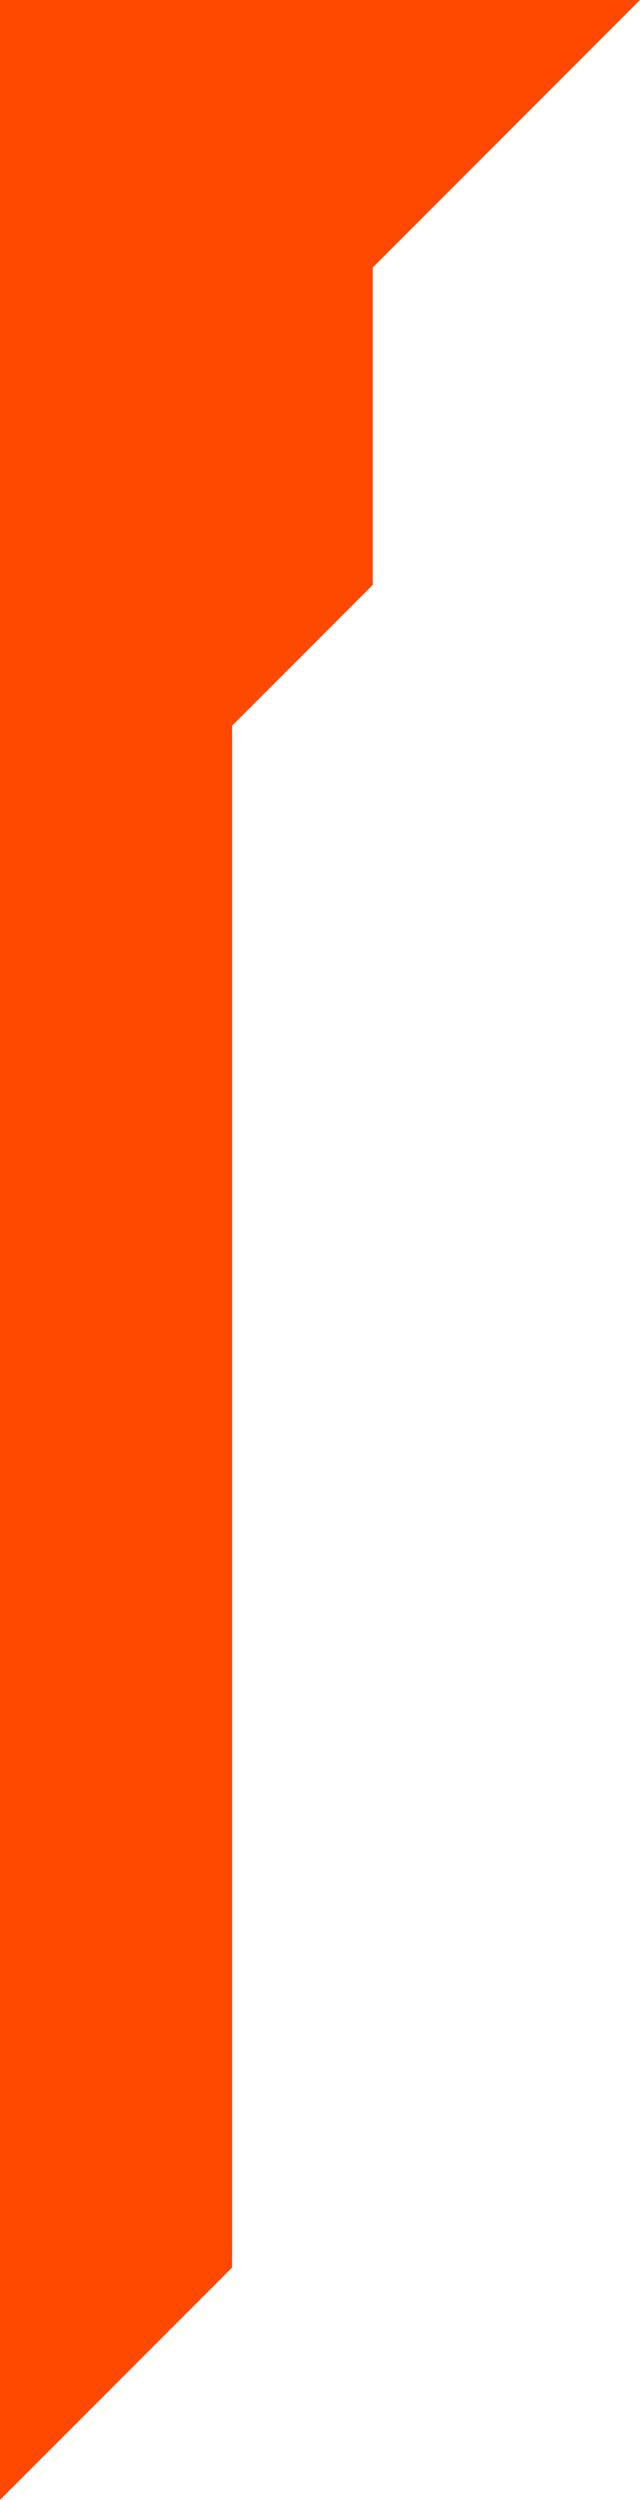 <svg width="113" height="441" viewBox="0 0 113 441" fill="none" xmlns="http://www.w3.org/2000/svg">
<path d="M40.978 400.015L2.71011e-06 441L-1.92767e-05 0L113 -4.93939e-06L65.813 47.195L65.813 103.183L40.978 128.022L40.978 400.015Z" fill="#FF4800"/>
</svg>
